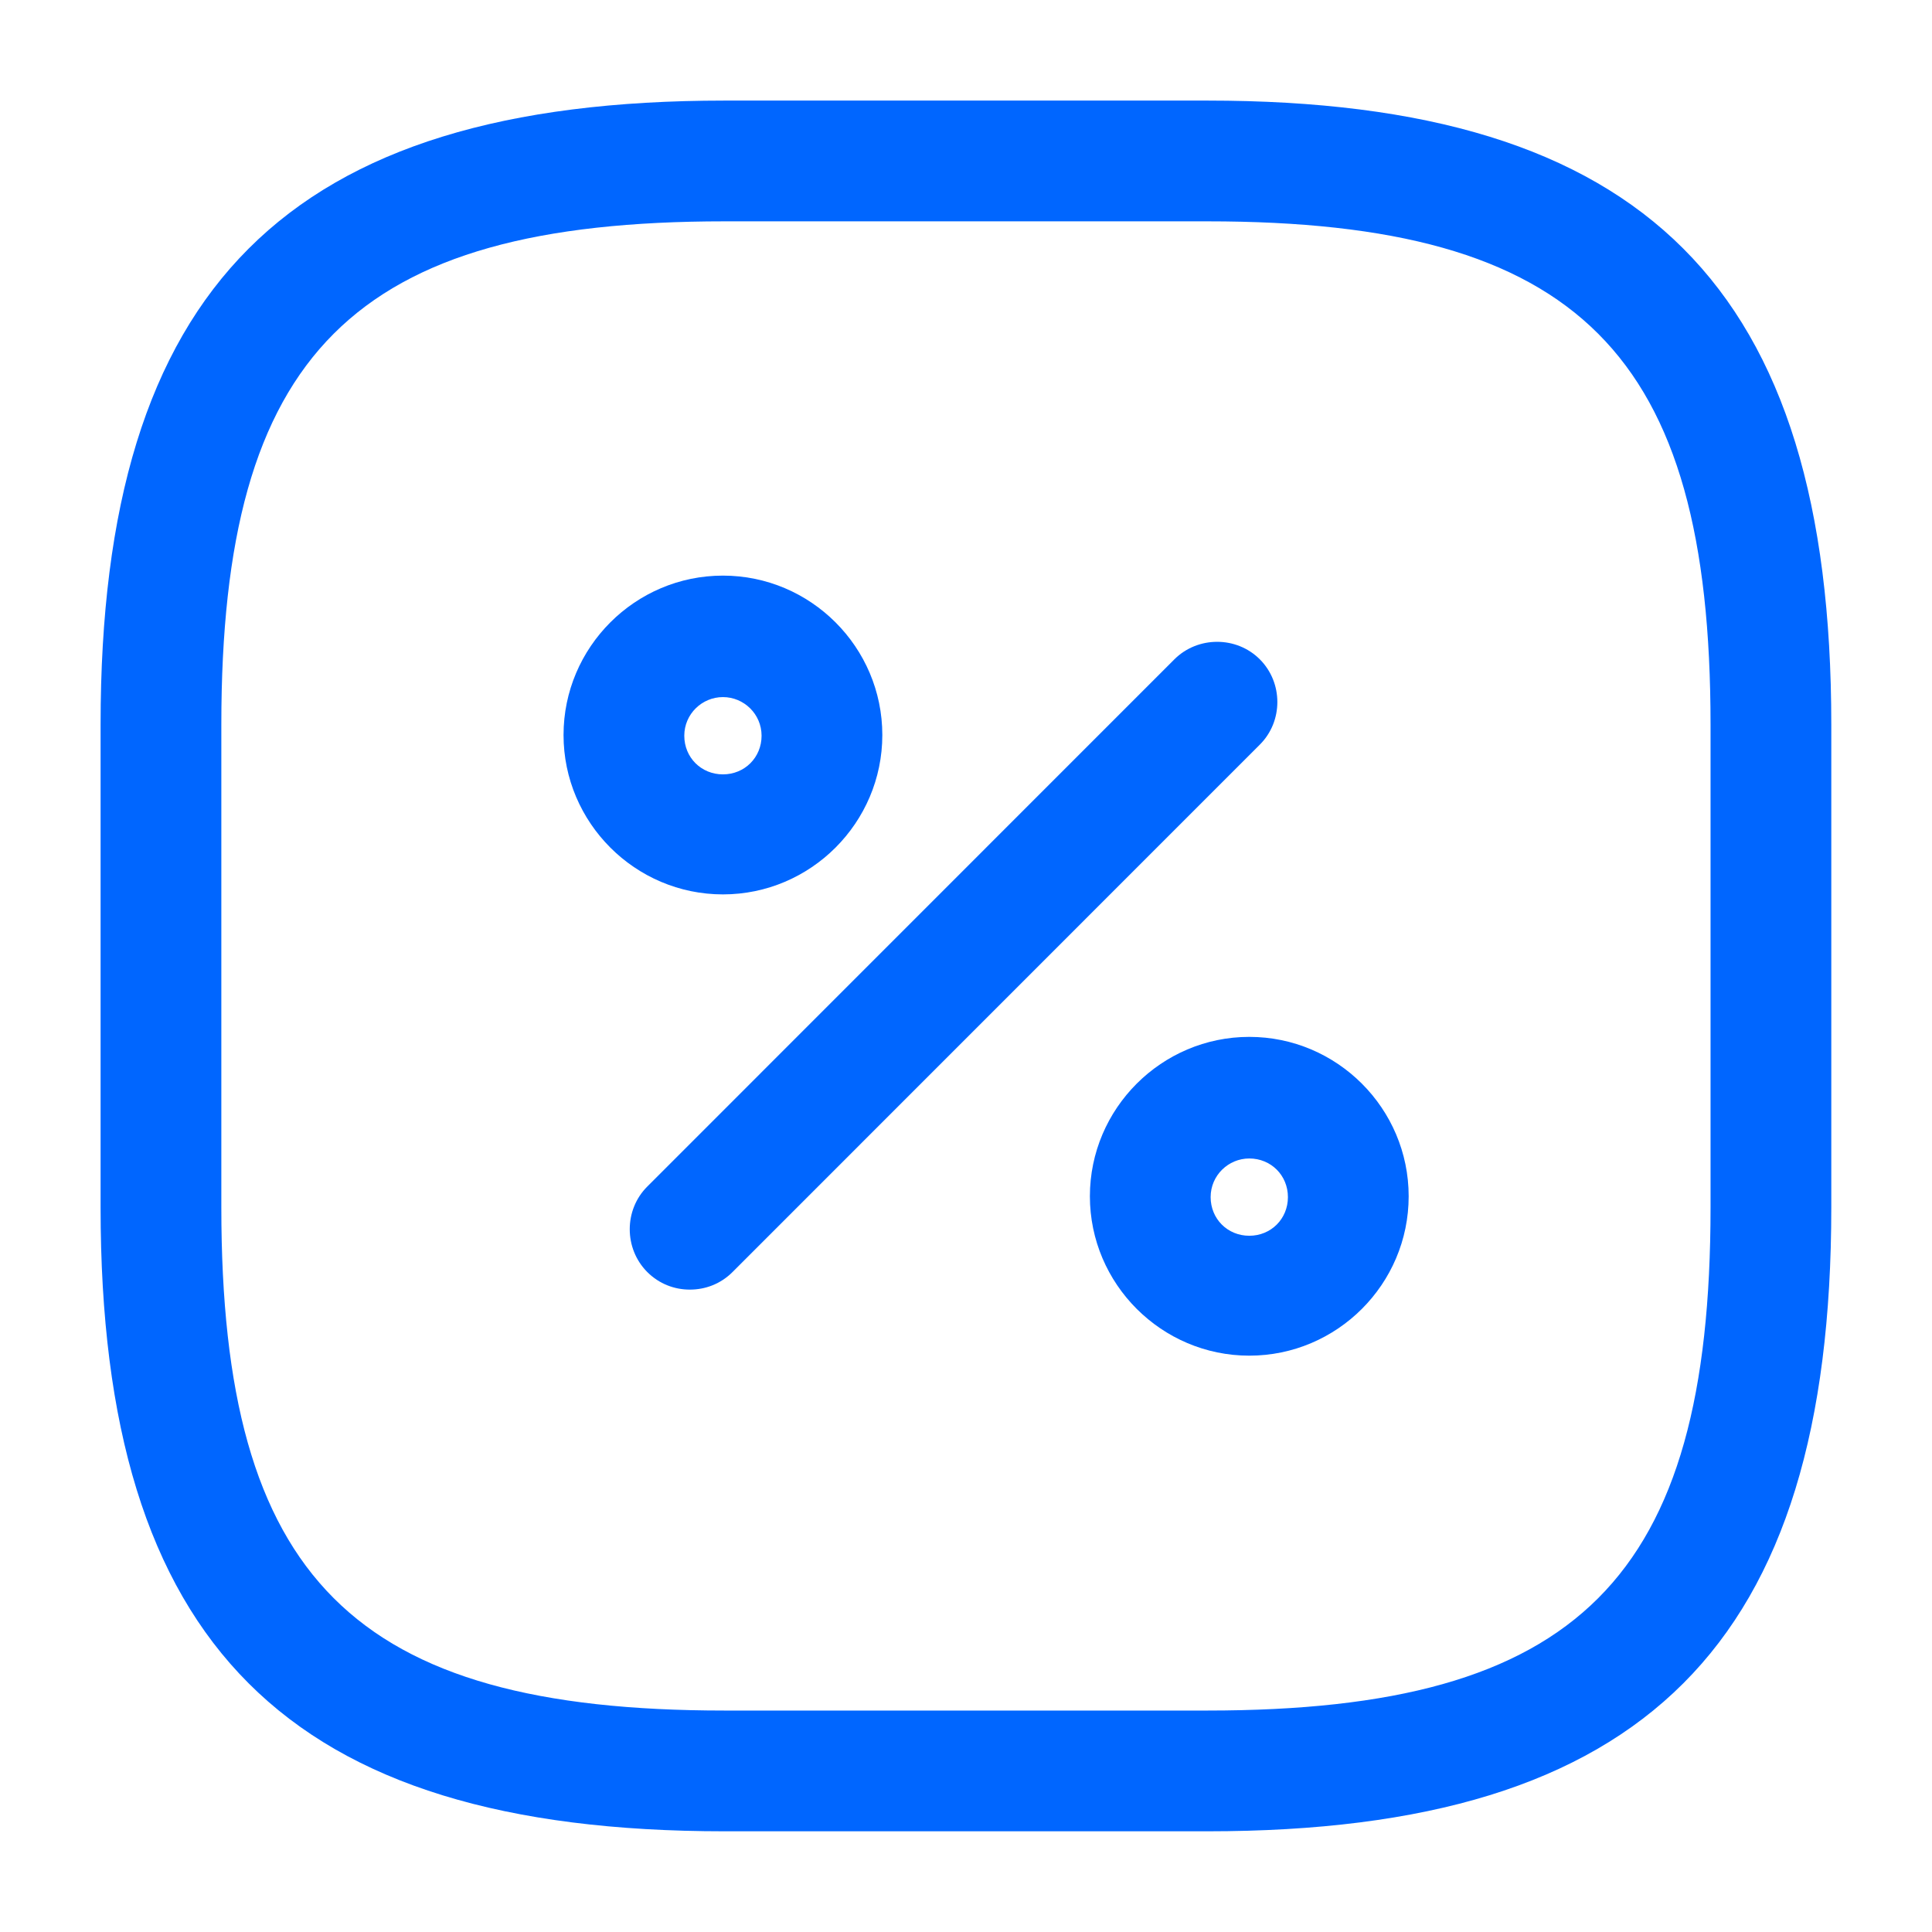 <svg width="16" height="16" viewBox="0 0 16 16" fill="none" xmlns="http://www.w3.org/2000/svg">
<path d="M10 15.166H6C2.38 15.166 0.833 13.62 0.833 10V6C0.833 2.38 2.38 0.833 6 0.833H10C13.62 0.833 15.166 2.38 15.166 6V10C15.166 13.62 13.62 15.166 10 15.166ZM6 1.833C2.926 1.833 1.833 2.926 1.833 6V10C1.833 13.073 2.926 14.166 6 14.166H10C13.073 14.166 14.166 13.073 14.166 10V6C14.166 2.926 13.073 1.833 10 1.833H6Z" fill="#0066FF"/>
<path d="M5.713 10.68C5.587 10.68 5.46 10.634 5.36 10.534C5.167 10.34 5.167 10.02 5.36 9.827L9.726 5.46C9.92 5.267 10.24 5.267 10.433 5.46C10.627 5.654 10.627 5.974 10.433 6.167L6.067 10.534C5.967 10.634 5.84 10.68 5.713 10.68Z" fill="#0066FF"/>
<path d="M5.987 7.407C5.26 7.407 4.667 6.813 4.667 6.087C4.667 5.36 5.26 4.767 5.987 4.767C6.714 4.767 7.307 5.36 7.307 6.087C7.307 6.813 6.714 7.407 5.987 7.407ZM5.987 5.773C5.814 5.773 5.667 5.913 5.667 6.093C5.667 6.273 5.807 6.413 5.987 6.413C6.167 6.413 6.307 6.273 6.307 6.093C6.307 5.913 6.16 5.773 5.987 5.773Z" fill="#0066FF"/>
<path d="M10.346 11.227C9.62 11.227 9.026 10.634 9.026 9.907C9.026 9.18 9.62 8.587 10.346 8.587C11.073 8.587 11.666 9.18 11.666 9.907C11.666 10.634 11.073 11.227 10.346 11.227ZM10.346 9.594C10.173 9.594 10.026 9.734 10.026 9.914C10.026 10.094 10.166 10.234 10.346 10.234C10.526 10.234 10.666 10.094 10.666 9.914C10.666 9.734 10.526 9.594 10.346 9.594Z" fill="#0066FF"/>
</svg>
